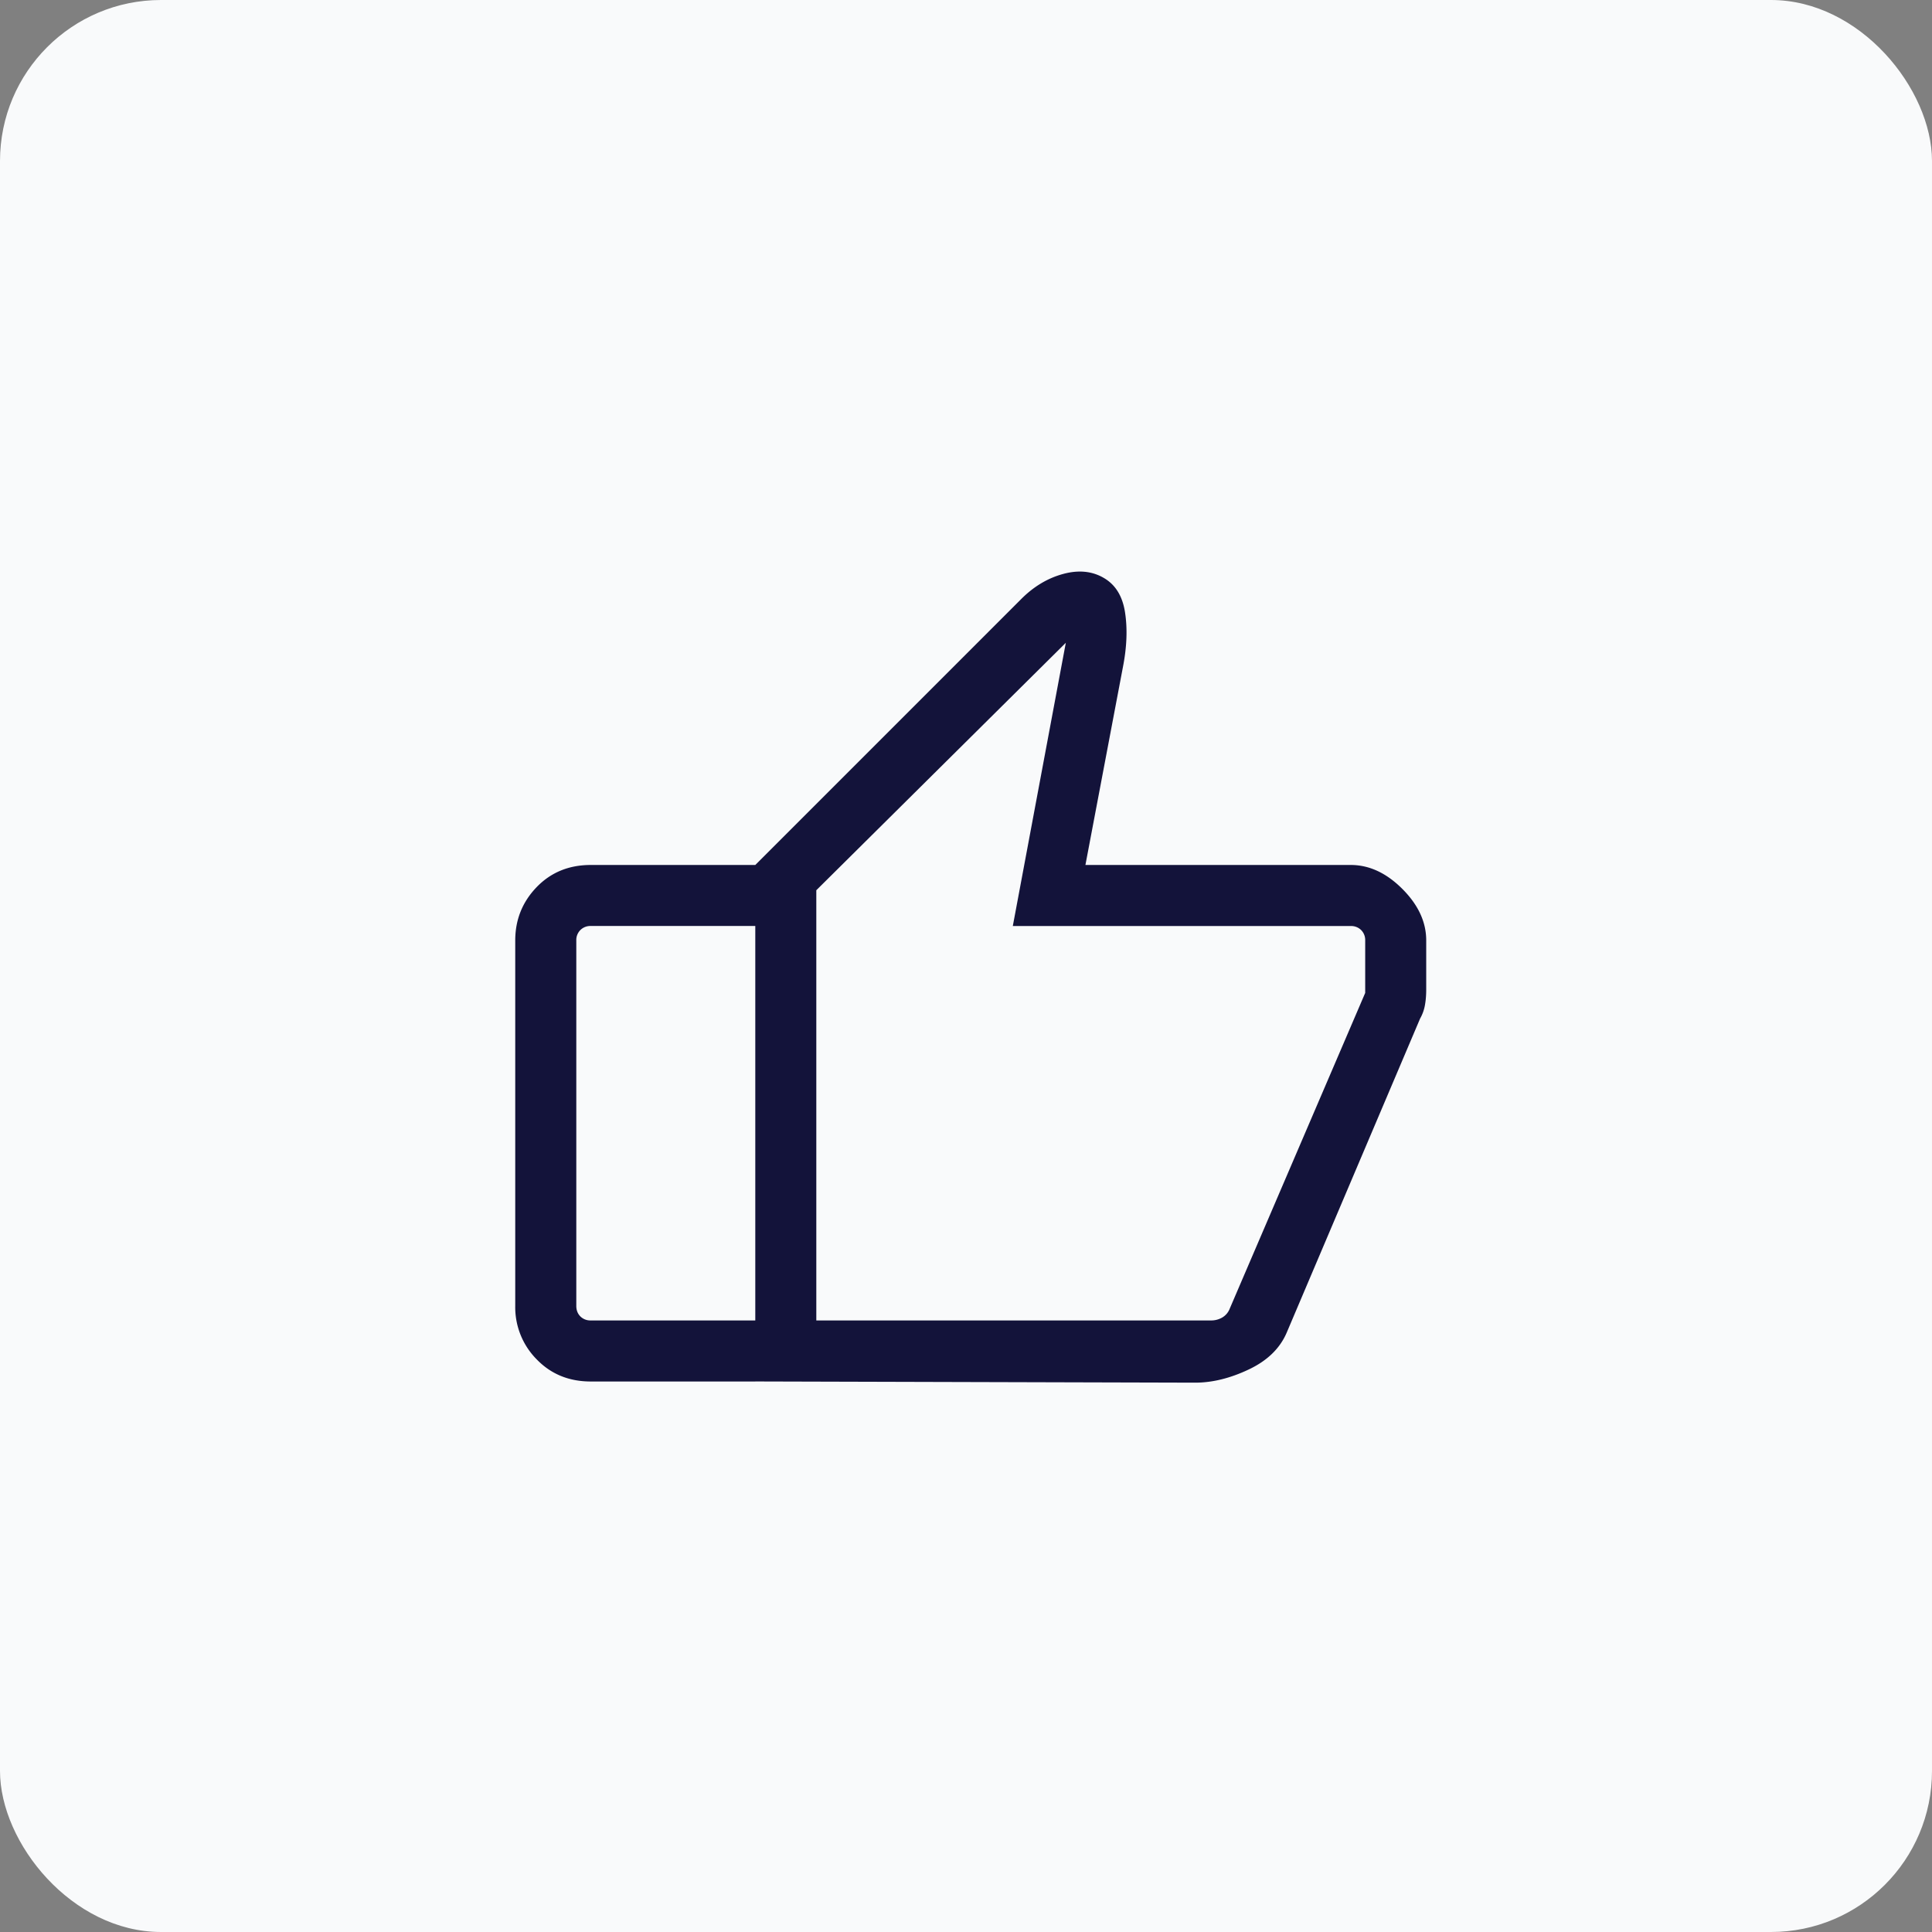 <svg xmlns="http://www.w3.org/2000/svg" width="48" height="48" fill="none" viewBox="0 0 48 48"><rect x="0" y="0" width="48" height="48" fill="#808080" stroke="none"/><rect width="48" height="48" fill="#F9FAFB" rx="4"/><mask id="a" width="28" height="28" x="10" y="10" maskUnits="userSpaceOnUse" style="mask-type:alpha"><path fill="#D9D9D9" d="M10 10h28v28H10z"/></mask><g mask="url(#a)"><path fill="#13133A" d="M33.559 21.49c.458 0 .885.198 1.281.594.396.396.594.823.594 1.281v1.214c0 .142-.01.273-.032.393a1.03 1.03 0 0 1-.12.334l-3.314 7.802c-.168.393-.482.698-.943.916-.462.219-.906.328-1.334.328l-10.926-.03V21.49l6.611-6.611c.31-.31.656-.516 1.04-.62.382-.103.718-.07 1.008.1.29.168.465.453.527.855.062.402.046.847-.048 1.336l-.936 4.94zm-13.278.628v10.688h9.823a.543.543 0 0 0 .252-.067.434.434 0 0 0 .196-.225l3.366-7.845v-1.304a.35.35 0 0 0-.101-.258.35.35 0 0 0-.258-.1h-8.396l1.317-7.037zm-5.604 12.205c-.541 0-.99-.184-1.344-.551a1.839 1.839 0 0 1-.532-1.325v-9.082c0-.516.178-.957.532-1.325.355-.367.803-.55 1.344-.55h4.088v1.516h-4.088a.35.35 0 0 0-.258.101.349.349 0 0 0-.101.258v9.082c0 .105.034.19.1.258a.35.35 0 0 0 .259.101h4.088v1.517z"/></g></svg>